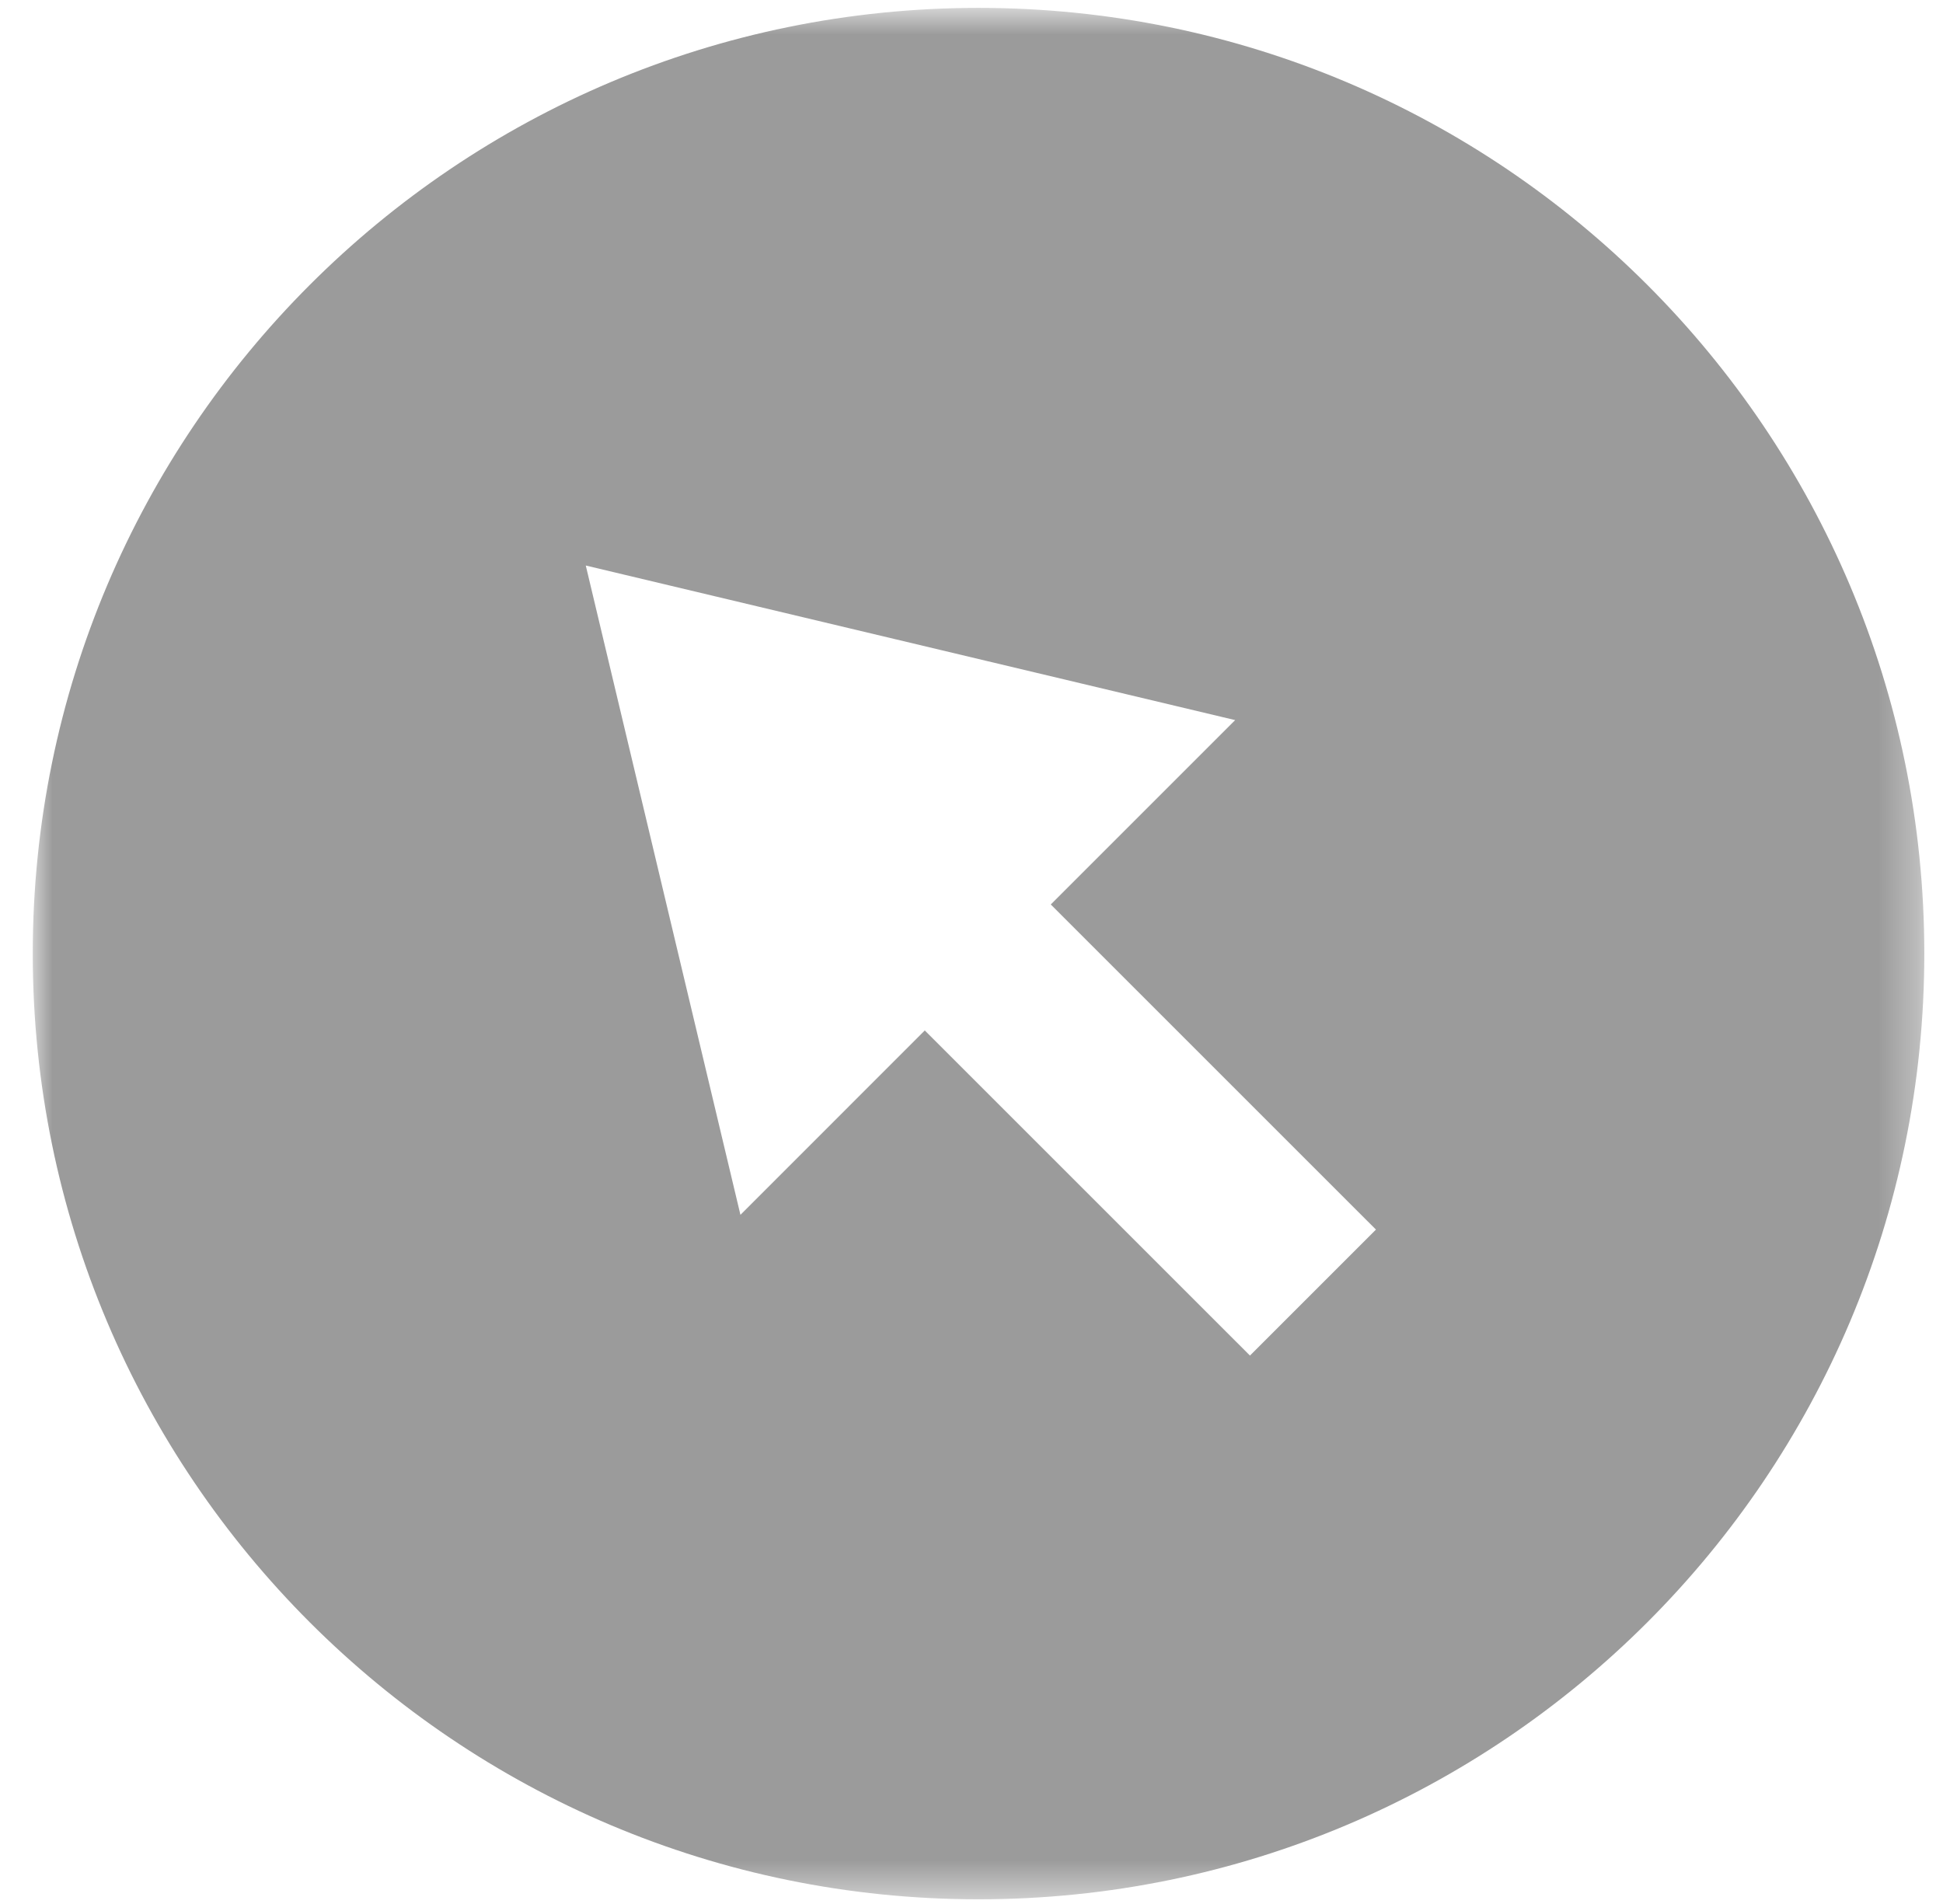 <?xml version="1.0" encoding="UTF-8"?>
<svg width="50px" height="49px" viewBox="0 0 50 49" version="1.1" xmlns="http://www.w3.org/2000/svg" xmlns:xlink="http://www.w3.org/1999/xlink">
    <!-- Generator: Sketch 52.5 (67469) - http://www.bohemiancoding.com/sketch -->
    <title>Group 11</title>
    <desc>Created with Sketch.</desc>
    <defs>
        <polygon id="path-1" points="0 0.824 48.675 0.824 48.675 49.5 0 49.5"></polygon>
    </defs>
    <g id="Experts-Bio-Page" stroke="none" stroke-width="1" fill="none" fill-rule="evenodd">
        <g id="Experts---Desktop--Copy-11" transform="translate(-190, -518)">
            <g id="Group-11" transform="translate(190.844, 517.379)">
                <mask id="mask-2" fill="white">
                    <use xlink:href="#path-1"></use>
                </mask>
                <g id="Clip-10"></g>
                <path d="M31.322,35.507 L22.954,27.14 L18.21,31.885 L14.23,15.175 L30.941,19.153 L26.196,23.898 L34.564,32.265 L31.322,35.507 Z M24.338,0.824 C10.897,0.824 -0.001,11.721 -0.001,25.163 C-0.001,38.604 10.897,49.5 24.338,49.5 C37.78,49.5 48.675,38.604 48.675,25.163 C48.675,11.721 37.78,0.824 24.338,0.824 Z" id="Fill-9" fill="#9B9B9B" mask="url(#mask-2)"></path>
            </g>
        </g>
    </g>
</svg>